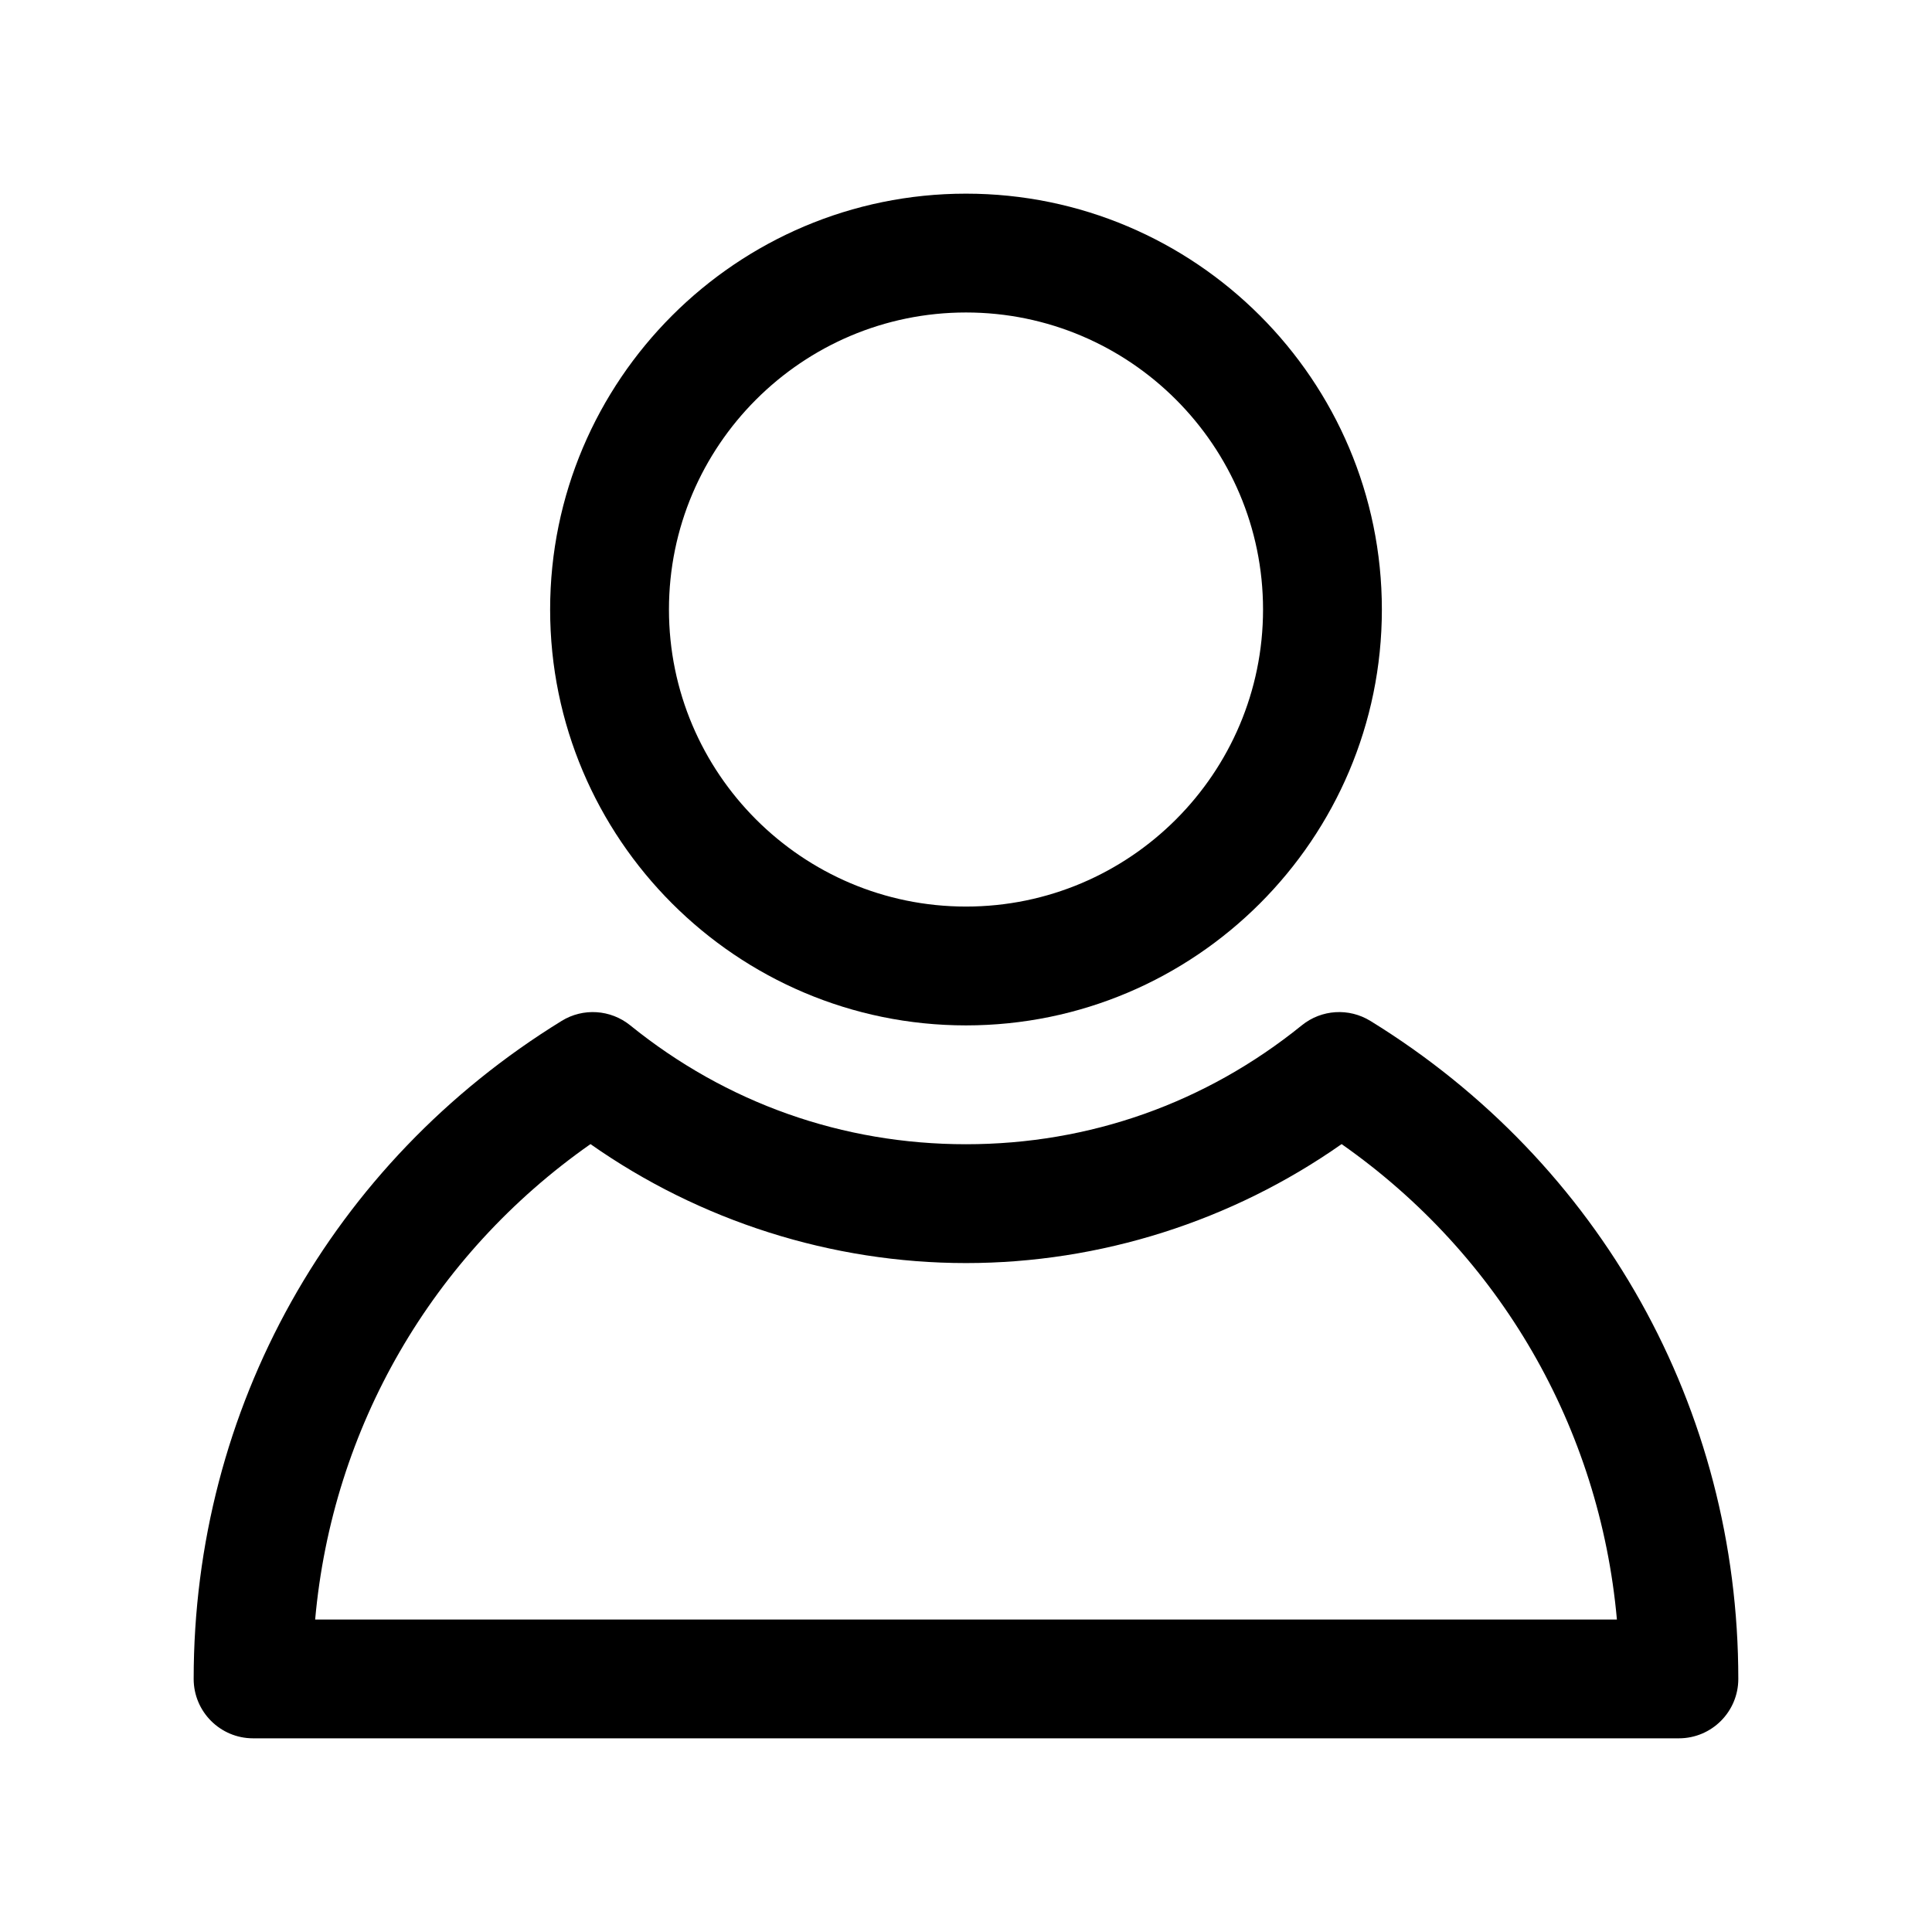 <?xml version="1.0" encoding="UTF-8"?>
<!-- Uploaded to: SVG Repo, www.svgrepo.com, Generator: SVG Repo Mixer Tools -->
<svg fill="#000000" width="800px" height="800px" version="1.1" viewBox="144 144 512 512" xmlns="http://www.w3.org/2000/svg">
 <g>
  <path d="m400 415.74c60.773 0 110.21-49.438 110.21-110.21 0-60.773-49.438-110.21-110.21-110.21-60.773 0-110.21 49.438-110.21 110.21-0.004 60.773 49.434 110.21 110.21 110.21zm0-188.93c43.406 0 78.719 35.312 78.719 78.719s-35.312 78.719-78.719 78.719-78.719-35.312-78.719-78.719c-0.004-43.402 35.312-78.719 78.719-78.719z"/>
  <path d="m507.16 414.55c-5.691-3.504-12.965-3.039-18.16 1.164-25.488 20.617-56.27 31.52-89 31.52s-63.512-10.902-89-31.52c-5.188-4.188-12.461-4.676-18.16-1.164-61.059 37.598-97.516 102.79-97.516 174.38 0 8.691 7.055 15.742 15.742 15.742h377.86c8.691 0 15.742-7.055 15.742-15.742 0.008-71.594-36.449-136.78-97.504-174.38zm-279.64 158.64c4.543-50.805 30.945-96.535 72.965-125.99 29.031 20.402 63.945 31.527 99.52 31.527s70.484-11.125 99.535-31.527c42.012 29.457 68.406 75.188 72.957 125.99z"/>
 </g>
</svg>